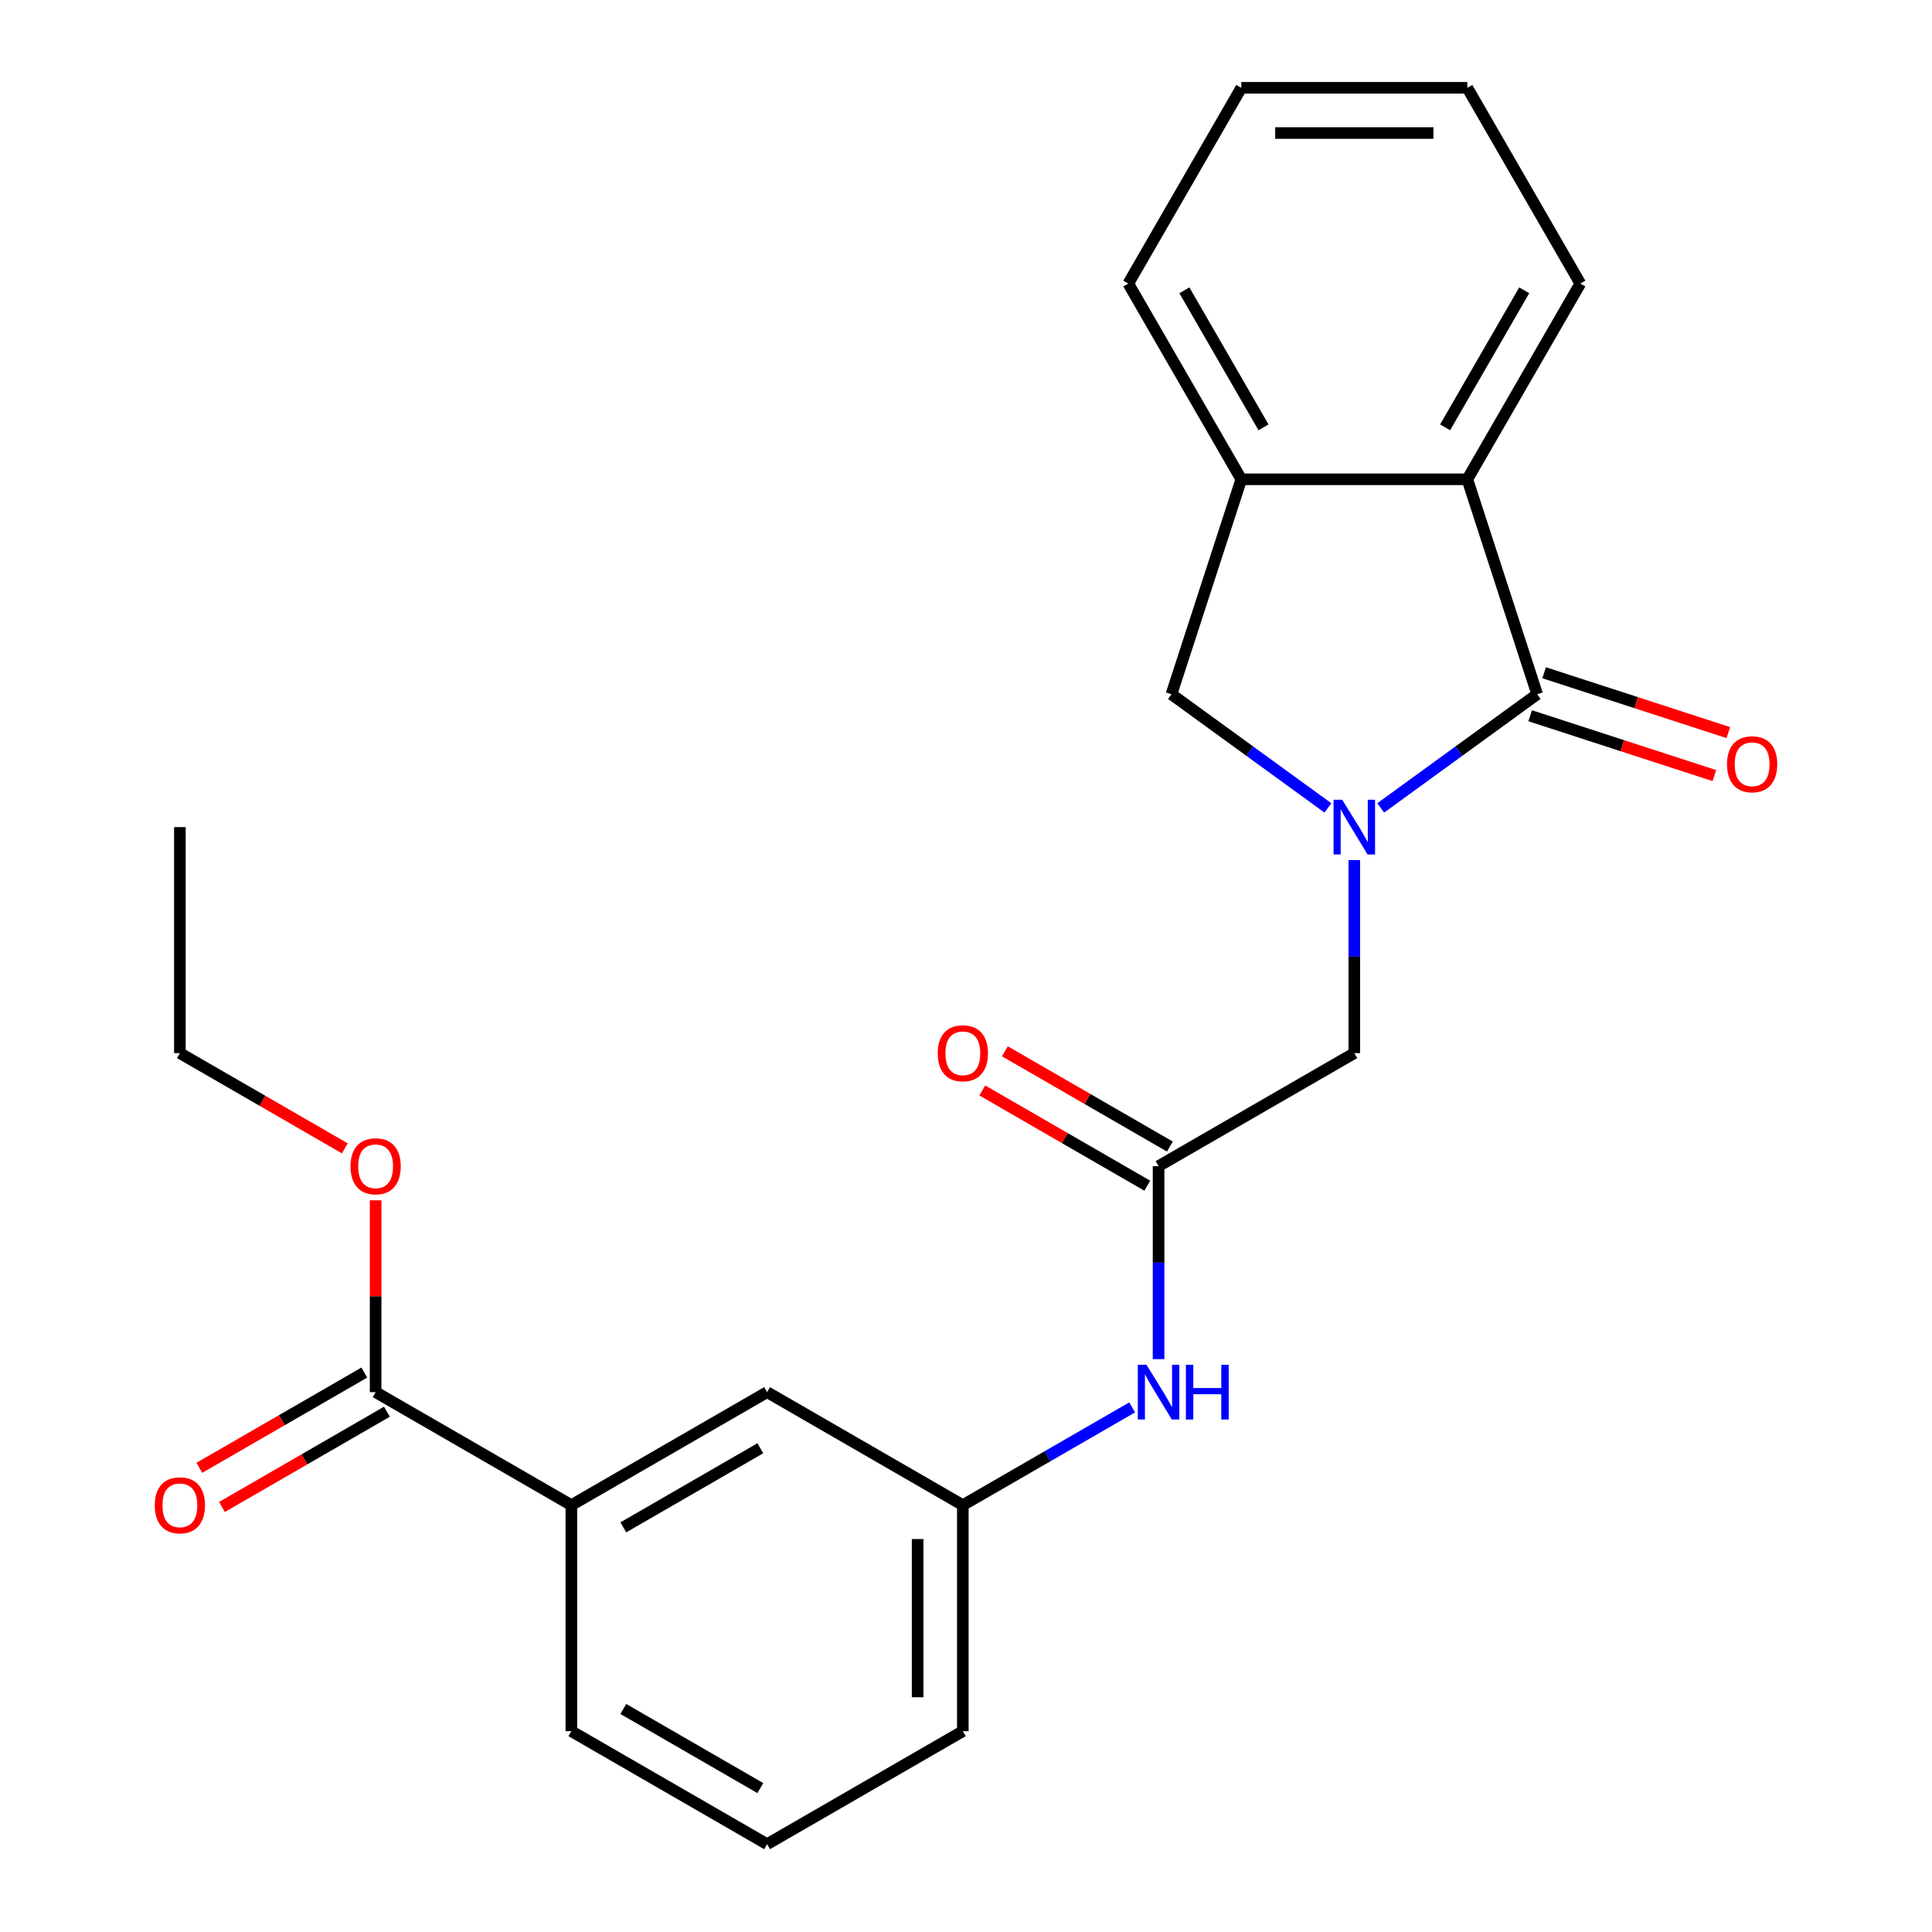 <?xml version='1.0' encoding='iso-8859-1'?>
<svg version='1.1' baseProfile='full'
              xmlns='http://www.w3.org/2000/svg'
                      xmlns:rdkit='http://www.rdkit.org/xml'
                      xmlns:xlink='http://www.w3.org/1999/xlink'
                  xml:space='preserve'
width='1000px' height='1000px' viewBox='0 0 1000 1000'>
<!-- END OF HEADER -->
<rect style='opacity:1.0;fill:#FFFFFF;stroke:none' width='1000' height='1000' x='0' y='0'> </rect>
<path class='bond-0' d='M 714.652,418.177 L 755.142,388.76' style='fill:none;fill-rule:evenodd;stroke:#0000FF;stroke-width:6px;stroke-linecap:butt;stroke-linejoin:miter;stroke-opacity:1' />
<path class='bond-0' d='M 755.142,388.76 L 795.632,359.342' style='fill:none;fill-rule:evenodd;stroke:#000000;stroke-width:6px;stroke-linecap:butt;stroke-linejoin:miter;stroke-opacity:1' />
<path class='bond-2' d='M 687.323,418.177 L 646.833,388.76' style='fill:none;fill-rule:evenodd;stroke:#0000FF;stroke-width:6px;stroke-linecap:butt;stroke-linejoin:miter;stroke-opacity:1' />
<path class='bond-2' d='M 646.833,388.76 L 606.344,359.342' style='fill:none;fill-rule:evenodd;stroke:#000000;stroke-width:6px;stroke-linecap:butt;stroke-linejoin:miter;stroke-opacity:1' />
<path class='bond-5' d='M 700.988,445.19 L 700.988,495.141' style='fill:none;fill-rule:evenodd;stroke:#0000FF;stroke-width:6px;stroke-linecap:butt;stroke-linejoin:miter;stroke-opacity:1' />
<path class='bond-5' d='M 700.988,495.141 L 700.988,545.092' style='fill:none;fill-rule:evenodd;stroke:#000000;stroke-width:6px;stroke-linecap:butt;stroke-linejoin:miter;stroke-opacity:1' />
<path class='bond-1' d='M 795.632,359.342 L 759.481,248.081' style='fill:none;fill-rule:evenodd;stroke:#000000;stroke-width:6px;stroke-linecap:butt;stroke-linejoin:miter;stroke-opacity:1' />
<path class='bond-9' d='M 792.017,370.468 L 839.685,385.957' style='fill:none;fill-rule:evenodd;stroke:#000000;stroke-width:6px;stroke-linecap:butt;stroke-linejoin:miter;stroke-opacity:1' />
<path class='bond-9' d='M 839.685,385.957 L 887.353,401.445' style='fill:none;fill-rule:evenodd;stroke:#FF0000;stroke-width:6px;stroke-linecap:butt;stroke-linejoin:miter;stroke-opacity:1' />
<path class='bond-9' d='M 799.247,348.216 L 846.915,363.705' style='fill:none;fill-rule:evenodd;stroke:#000000;stroke-width:6px;stroke-linecap:butt;stroke-linejoin:miter;stroke-opacity:1' />
<path class='bond-9' d='M 846.915,363.705 L 894.583,379.193' style='fill:none;fill-rule:evenodd;stroke:#FF0000;stroke-width:6px;stroke-linecap:butt;stroke-linejoin:miter;stroke-opacity:1' />
<path class='bond-15' d='M 759.481,248.081 L 817.974,146.768' style='fill:none;fill-rule:evenodd;stroke:#000000;stroke-width:6px;stroke-linecap:butt;stroke-linejoin:miter;stroke-opacity:1' />
<path class='bond-15' d='M 747.992,221.186 L 788.938,150.266' style='fill:none;fill-rule:evenodd;stroke:#000000;stroke-width:6px;stroke-linecap:butt;stroke-linejoin:miter;stroke-opacity:1' />
<path class='bond-24' d='M 759.481,248.081 L 642.494,248.081' style='fill:none;fill-rule:evenodd;stroke:#000000;stroke-width:6px;stroke-linecap:butt;stroke-linejoin:miter;stroke-opacity:1' />
<path class='bond-3' d='M 606.344,359.342 L 642.494,248.081' style='fill:none;fill-rule:evenodd;stroke:#000000;stroke-width:6px;stroke-linecap:butt;stroke-linejoin:miter;stroke-opacity:1' />
<path class='bond-16' d='M 642.494,248.081 L 584.001,146.768' style='fill:none;fill-rule:evenodd;stroke:#000000;stroke-width:6px;stroke-linecap:butt;stroke-linejoin:miter;stroke-opacity:1' />
<path class='bond-16' d='M 653.983,221.186 L 613.038,150.266' style='fill:none;fill-rule:evenodd;stroke:#000000;stroke-width:6px;stroke-linecap:butt;stroke-linejoin:miter;stroke-opacity:1' />
<path class='bond-4' d='M 599.674,603.585 L 700.988,545.092' style='fill:none;fill-rule:evenodd;stroke:#000000;stroke-width:6px;stroke-linecap:butt;stroke-linejoin:miter;stroke-opacity:1' />
<path class='bond-8' d='M 599.674,603.585 L 599.674,653.536' style='fill:none;fill-rule:evenodd;stroke:#000000;stroke-width:6px;stroke-linecap:butt;stroke-linejoin:miter;stroke-opacity:1' />
<path class='bond-8' d='M 599.674,653.536 L 599.674,703.487' style='fill:none;fill-rule:evenodd;stroke:#0000FF;stroke-width:6px;stroke-linecap:butt;stroke-linejoin:miter;stroke-opacity:1' />
<path class='bond-13' d='M 605.524,593.454 L 562.829,568.804' style='fill:none;fill-rule:evenodd;stroke:#000000;stroke-width:6px;stroke-linecap:butt;stroke-linejoin:miter;stroke-opacity:1' />
<path class='bond-13' d='M 562.829,568.804 L 520.135,544.155' style='fill:none;fill-rule:evenodd;stroke:#FF0000;stroke-width:6px;stroke-linecap:butt;stroke-linejoin:miter;stroke-opacity:1' />
<path class='bond-13' d='M 593.825,613.717 L 551.131,589.067' style='fill:none;fill-rule:evenodd;stroke:#000000;stroke-width:6px;stroke-linecap:butt;stroke-linejoin:miter;stroke-opacity:1' />
<path class='bond-13' d='M 551.131,589.067 L 508.436,564.418' style='fill:none;fill-rule:evenodd;stroke:#FF0000;stroke-width:6px;stroke-linecap:butt;stroke-linejoin:miter;stroke-opacity:1' />
<path class='bond-6' d='M 194.421,720.572 L 295.734,779.065' style='fill:none;fill-rule:evenodd;stroke:#000000;stroke-width:6px;stroke-linecap:butt;stroke-linejoin:miter;stroke-opacity:1' />
<path class='bond-12' d='M 188.571,710.441 L 145.877,735.09' style='fill:none;fill-rule:evenodd;stroke:#000000;stroke-width:6px;stroke-linecap:butt;stroke-linejoin:miter;stroke-opacity:1' />
<path class='bond-12' d='M 145.877,735.09 L 103.182,759.74' style='fill:none;fill-rule:evenodd;stroke:#FF0000;stroke-width:6px;stroke-linecap:butt;stroke-linejoin:miter;stroke-opacity:1' />
<path class='bond-12' d='M 200.27,730.703 L 157.576,755.353' style='fill:none;fill-rule:evenodd;stroke:#000000;stroke-width:6px;stroke-linecap:butt;stroke-linejoin:miter;stroke-opacity:1' />
<path class='bond-12' d='M 157.576,755.353 L 114.881,780.003' style='fill:none;fill-rule:evenodd;stroke:#FF0000;stroke-width:6px;stroke-linecap:butt;stroke-linejoin:miter;stroke-opacity:1' />
<path class='bond-14' d='M 194.421,720.572 L 194.421,670.921' style='fill:none;fill-rule:evenodd;stroke:#000000;stroke-width:6px;stroke-linecap:butt;stroke-linejoin:miter;stroke-opacity:1' />
<path class='bond-14' d='M 194.421,670.921 L 194.421,621.27' style='fill:none;fill-rule:evenodd;stroke:#FF0000;stroke-width:6px;stroke-linecap:butt;stroke-linejoin:miter;stroke-opacity:1' />
<path class='bond-7' d='M 295.734,779.065 L 397.047,720.572' style='fill:none;fill-rule:evenodd;stroke:#000000;stroke-width:6px;stroke-linecap:butt;stroke-linejoin:miter;stroke-opacity:1' />
<path class='bond-7' d='M 322.63,790.554 L 393.549,749.609' style='fill:none;fill-rule:evenodd;stroke:#000000;stroke-width:6px;stroke-linecap:butt;stroke-linejoin:miter;stroke-opacity:1' />
<path class='bond-26' d='M 295.734,779.065 L 295.734,896.052' style='fill:none;fill-rule:evenodd;stroke:#000000;stroke-width:6px;stroke-linecap:butt;stroke-linejoin:miter;stroke-opacity:1' />
<path class='bond-11' d='M 586.01,728.461 L 542.185,753.763' style='fill:none;fill-rule:evenodd;stroke:#0000FF;stroke-width:6px;stroke-linecap:butt;stroke-linejoin:miter;stroke-opacity:1' />
<path class='bond-11' d='M 542.185,753.763 L 498.361,779.065' style='fill:none;fill-rule:evenodd;stroke:#000000;stroke-width:6px;stroke-linecap:butt;stroke-linejoin:miter;stroke-opacity:1' />
<path class='bond-10' d='M 397.047,720.572 L 498.361,779.065' style='fill:none;fill-rule:evenodd;stroke:#000000;stroke-width:6px;stroke-linecap:butt;stroke-linejoin:miter;stroke-opacity:1' />
<path class='bond-19' d='M 498.361,779.065 L 498.361,896.052' style='fill:none;fill-rule:evenodd;stroke:#000000;stroke-width:6px;stroke-linecap:butt;stroke-linejoin:miter;stroke-opacity:1' />
<path class='bond-19' d='M 474.964,796.613 L 474.964,878.504' style='fill:none;fill-rule:evenodd;stroke:#000000;stroke-width:6px;stroke-linecap:butt;stroke-linejoin:miter;stroke-opacity:1' />
<path class='bond-20' d='M 178.496,594.391 L 135.802,569.742' style='fill:none;fill-rule:evenodd;stroke:#FF0000;stroke-width:6px;stroke-linecap:butt;stroke-linejoin:miter;stroke-opacity:1' />
<path class='bond-20' d='M 135.802,569.742 L 93.107,545.092' style='fill:none;fill-rule:evenodd;stroke:#000000;stroke-width:6px;stroke-linecap:butt;stroke-linejoin:miter;stroke-opacity:1' />
<path class='bond-21' d='M 817.974,146.768 L 759.481,45.455' style='fill:none;fill-rule:evenodd;stroke:#000000;stroke-width:6px;stroke-linecap:butt;stroke-linejoin:miter;stroke-opacity:1' />
<path class='bond-22' d='M 584.001,146.768 L 642.494,45.455' style='fill:none;fill-rule:evenodd;stroke:#000000;stroke-width:6px;stroke-linecap:butt;stroke-linejoin:miter;stroke-opacity:1' />
<path class='bond-17' d='M 295.734,896.052 L 397.047,954.545' style='fill:none;fill-rule:evenodd;stroke:#000000;stroke-width:6px;stroke-linecap:butt;stroke-linejoin:miter;stroke-opacity:1' />
<path class='bond-17' d='M 322.63,884.563 L 393.549,925.509' style='fill:none;fill-rule:evenodd;stroke:#000000;stroke-width:6px;stroke-linecap:butt;stroke-linejoin:miter;stroke-opacity:1' />
<path class='bond-18' d='M 397.047,954.545 L 498.361,896.052' style='fill:none;fill-rule:evenodd;stroke:#000000;stroke-width:6px;stroke-linecap:butt;stroke-linejoin:miter;stroke-opacity:1' />
<path class='bond-23' d='M 93.107,545.092 L 93.107,428.105' style='fill:none;fill-rule:evenodd;stroke:#000000;stroke-width:6px;stroke-linecap:butt;stroke-linejoin:miter;stroke-opacity:1' />
<path class='bond-25' d='M 759.481,45.455 L 642.494,45.455' style='fill:none;fill-rule:evenodd;stroke:#000000;stroke-width:6px;stroke-linecap:butt;stroke-linejoin:miter;stroke-opacity:1' />
<path class='bond-25' d='M 741.933,68.852 L 660.042,68.852' style='fill:none;fill-rule:evenodd;stroke:#000000;stroke-width:6px;stroke-linecap:butt;stroke-linejoin:miter;stroke-opacity:1' />
<path  class='atom-0' d='M 694.728 413.945
L 704.008 428.945
Q 704.928 430.425, 706.408 433.105
Q 707.888 435.785, 707.968 435.945
L 707.968 413.945
L 711.728 413.945
L 711.728 442.265
L 707.848 442.265
L 697.888 425.865
Q 696.728 423.945, 695.488 421.745
Q 694.288 419.545, 693.928 418.865
L 693.928 442.265
L 690.248 442.265
L 690.248 413.945
L 694.728 413.945
' fill='#0000FF'/>
<path  class='atom-9' d='M 593.414 706.412
L 602.694 721.412
Q 603.614 722.892, 605.094 725.572
Q 606.574 728.252, 606.654 728.412
L 606.654 706.412
L 610.414 706.412
L 610.414 734.732
L 606.534 734.732
L 596.574 718.332
Q 595.414 716.412, 594.174 714.212
Q 592.974 712.012, 592.614 711.332
L 592.614 734.732
L 588.934 734.732
L 588.934 706.412
L 593.414 706.412
' fill='#0000FF'/>
<path  class='atom-9' d='M 613.814 706.412
L 617.654 706.412
L 617.654 718.452
L 632.134 718.452
L 632.134 706.412
L 635.974 706.412
L 635.974 734.732
L 632.134 734.732
L 632.134 721.652
L 617.654 721.652
L 617.654 734.732
L 613.814 734.732
L 613.814 706.412
' fill='#0000FF'/>
<path  class='atom-10' d='M 893.893 395.573
Q 893.893 388.773, 897.253 384.973
Q 900.613 381.173, 906.893 381.173
Q 913.173 381.173, 916.533 384.973
Q 919.893 388.773, 919.893 395.573
Q 919.893 402.453, 916.493 406.373
Q 913.093 410.253, 906.893 410.253
Q 900.653 410.253, 897.253 406.373
Q 893.893 402.493, 893.893 395.573
M 906.893 407.053
Q 911.213 407.053, 913.533 404.173
Q 915.893 401.253, 915.893 395.573
Q 915.893 390.013, 913.533 387.213
Q 911.213 384.373, 906.893 384.373
Q 902.573 384.373, 900.213 387.173
Q 897.893 389.973, 897.893 395.573
Q 897.893 401.293, 900.213 404.173
Q 902.573 407.053, 906.893 407.053
' fill='#FF0000'/>
<path  class='atom-13' d='M 80.107 779.145
Q 80.107 772.345, 83.467 768.545
Q 86.827 764.745, 93.107 764.745
Q 99.387 764.745, 102.747 768.545
Q 106.107 772.345, 106.107 779.145
Q 106.107 786.025, 102.707 789.945
Q 99.307 793.825, 93.107 793.825
Q 86.867 793.825, 83.467 789.945
Q 80.107 786.065, 80.107 779.145
M 93.107 790.625
Q 97.427 790.625, 99.747 787.745
Q 102.107 784.825, 102.107 779.145
Q 102.107 773.585, 99.747 770.785
Q 97.427 767.945, 93.107 767.945
Q 88.787 767.945, 86.427 770.745
Q 84.107 773.545, 84.107 779.145
Q 84.107 784.865, 86.427 787.745
Q 88.787 790.625, 93.107 790.625
' fill='#FF0000'/>
<path  class='atom-14' d='M 485.361 545.172
Q 485.361 538.372, 488.721 534.572
Q 492.081 530.772, 498.361 530.772
Q 504.641 530.772, 508.001 534.572
Q 511.361 538.372, 511.361 545.172
Q 511.361 552.052, 507.961 555.972
Q 504.561 559.852, 498.361 559.852
Q 492.121 559.852, 488.721 555.972
Q 485.361 552.092, 485.361 545.172
M 498.361 556.652
Q 502.681 556.652, 505.001 553.772
Q 507.361 550.852, 507.361 545.172
Q 507.361 539.612, 505.001 536.812
Q 502.681 533.972, 498.361 533.972
Q 494.041 533.972, 491.681 536.772
Q 489.361 539.572, 489.361 545.172
Q 489.361 550.892, 491.681 553.772
Q 494.041 556.652, 498.361 556.652
' fill='#FF0000'/>
<path  class='atom-15' d='M 181.421 603.665
Q 181.421 596.865, 184.781 593.065
Q 188.141 589.265, 194.421 589.265
Q 200.701 589.265, 204.061 593.065
Q 207.421 596.865, 207.421 603.665
Q 207.421 610.545, 204.021 614.465
Q 200.621 618.345, 194.421 618.345
Q 188.181 618.345, 184.781 614.465
Q 181.421 610.585, 181.421 603.665
M 194.421 615.145
Q 198.741 615.145, 201.061 612.265
Q 203.421 609.345, 203.421 603.665
Q 203.421 598.105, 201.061 595.305
Q 198.741 592.465, 194.421 592.465
Q 190.101 592.465, 187.741 595.265
Q 185.421 598.065, 185.421 603.665
Q 185.421 609.385, 187.741 612.265
Q 190.101 615.145, 194.421 615.145
' fill='#FF0000'/>
</svg>
